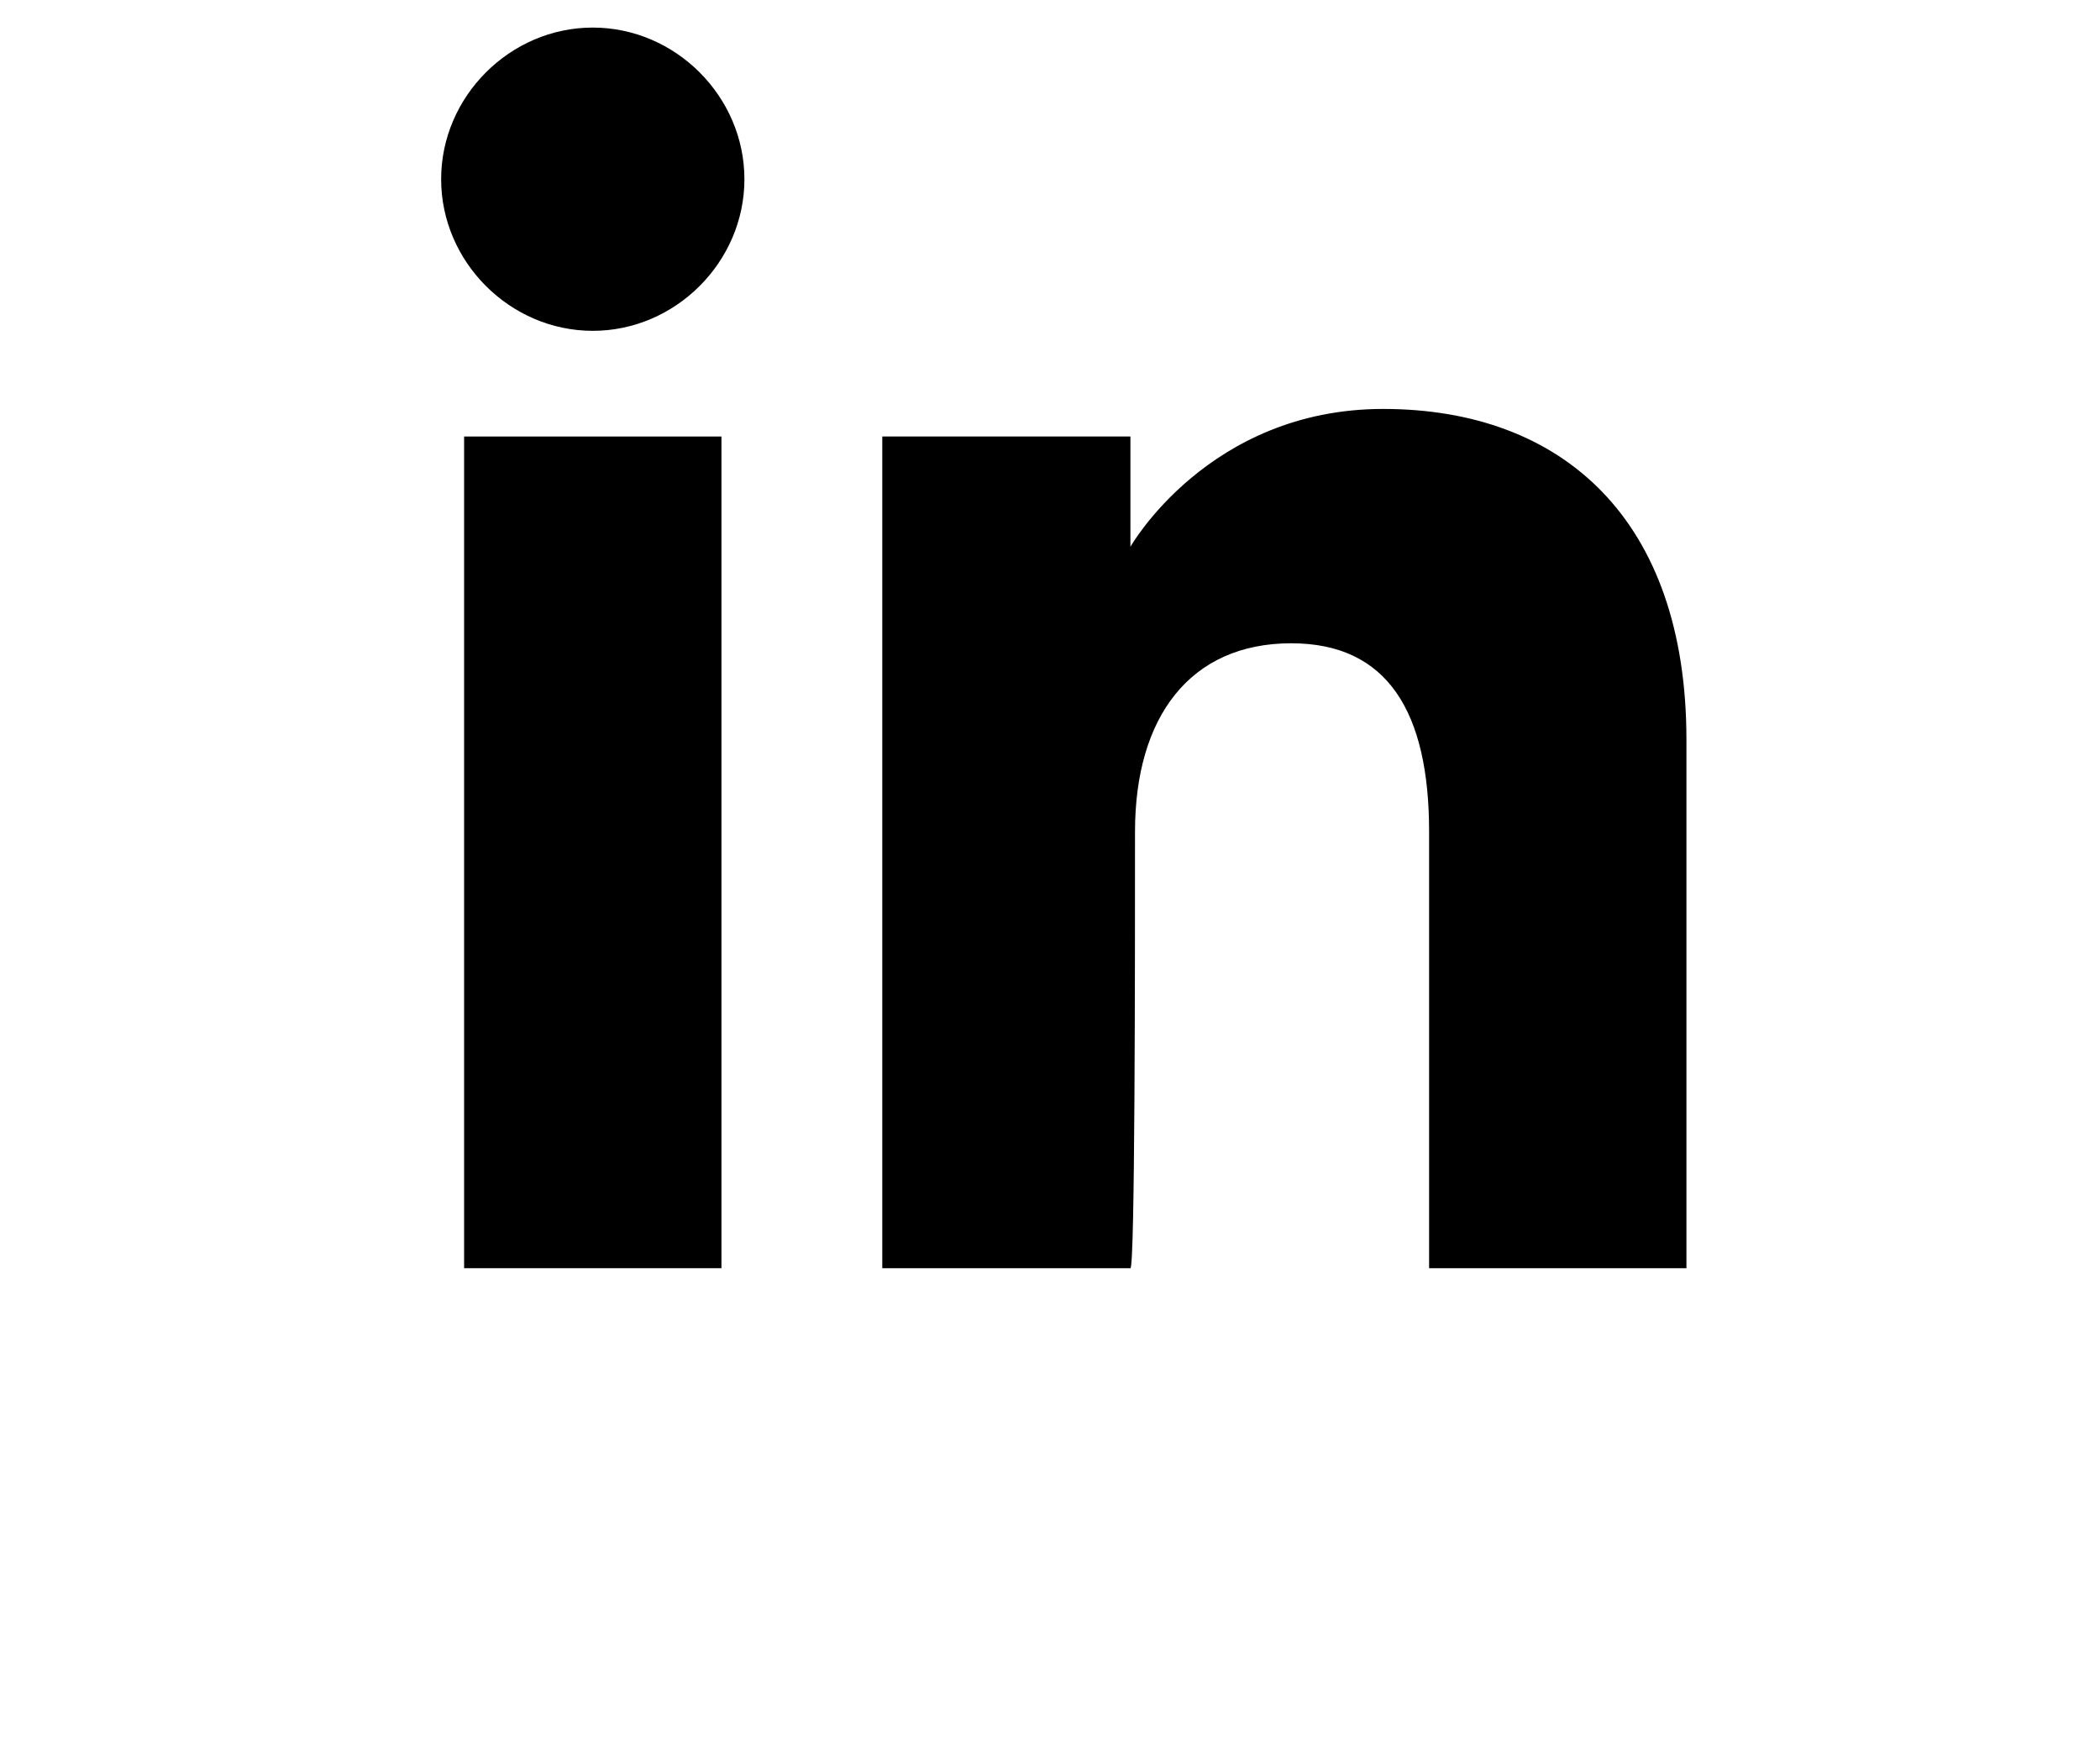 <?xml version="1.0" encoding="utf-8"?>
<!-- Generator: Adobe Illustrator 24.3.0, SVG Export Plug-In . SVG Version: 6.00 Build 0)  -->
<svg version="1.1" id="Layer_1" xmlns="http://www.w3.org/2000/svg" xmlns:xlink="http://www.w3.org/1999/xlink" x="0px" y="0px"
	 viewBox="0 0 45.7 37.8" style="enable-background:new 0 0 45.7 37.8;" xml:space="preserve">
<g id="XMLID_886_">
	<g id="XMLID_888_">
		<rect id="XMLID_890_" x="10.1" y="9.5" width="5.6" height="18.1"/>
		<path id="XMLID_889_" d="M12.9,7.2c1.8,0,3.3-1.5,3.3-3.3s-1.5-3.3-3.3-3.3S9.6,2.1,9.6,3.9C9.6,5.7,11.1,7.2,12.9,7.2z"/>
	</g>
	<path id="XMLID_887_" d="M24.7,18.1c0-2.5,1.2-4.1,3.4-4.1c2.1,0,3,1.5,3,4.1s0,9.5,0,9.5h5.6c0,0,0-6.6,0-11.5
		c0-4.8-2.7-7.2-6.6-7.2c-3.8,0-5.5,3-5.5,3V9.5h-5.4v18.1h5.4C24.7,27.6,24.7,20.9,24.7,18.1z"/>
</g>
</svg>
